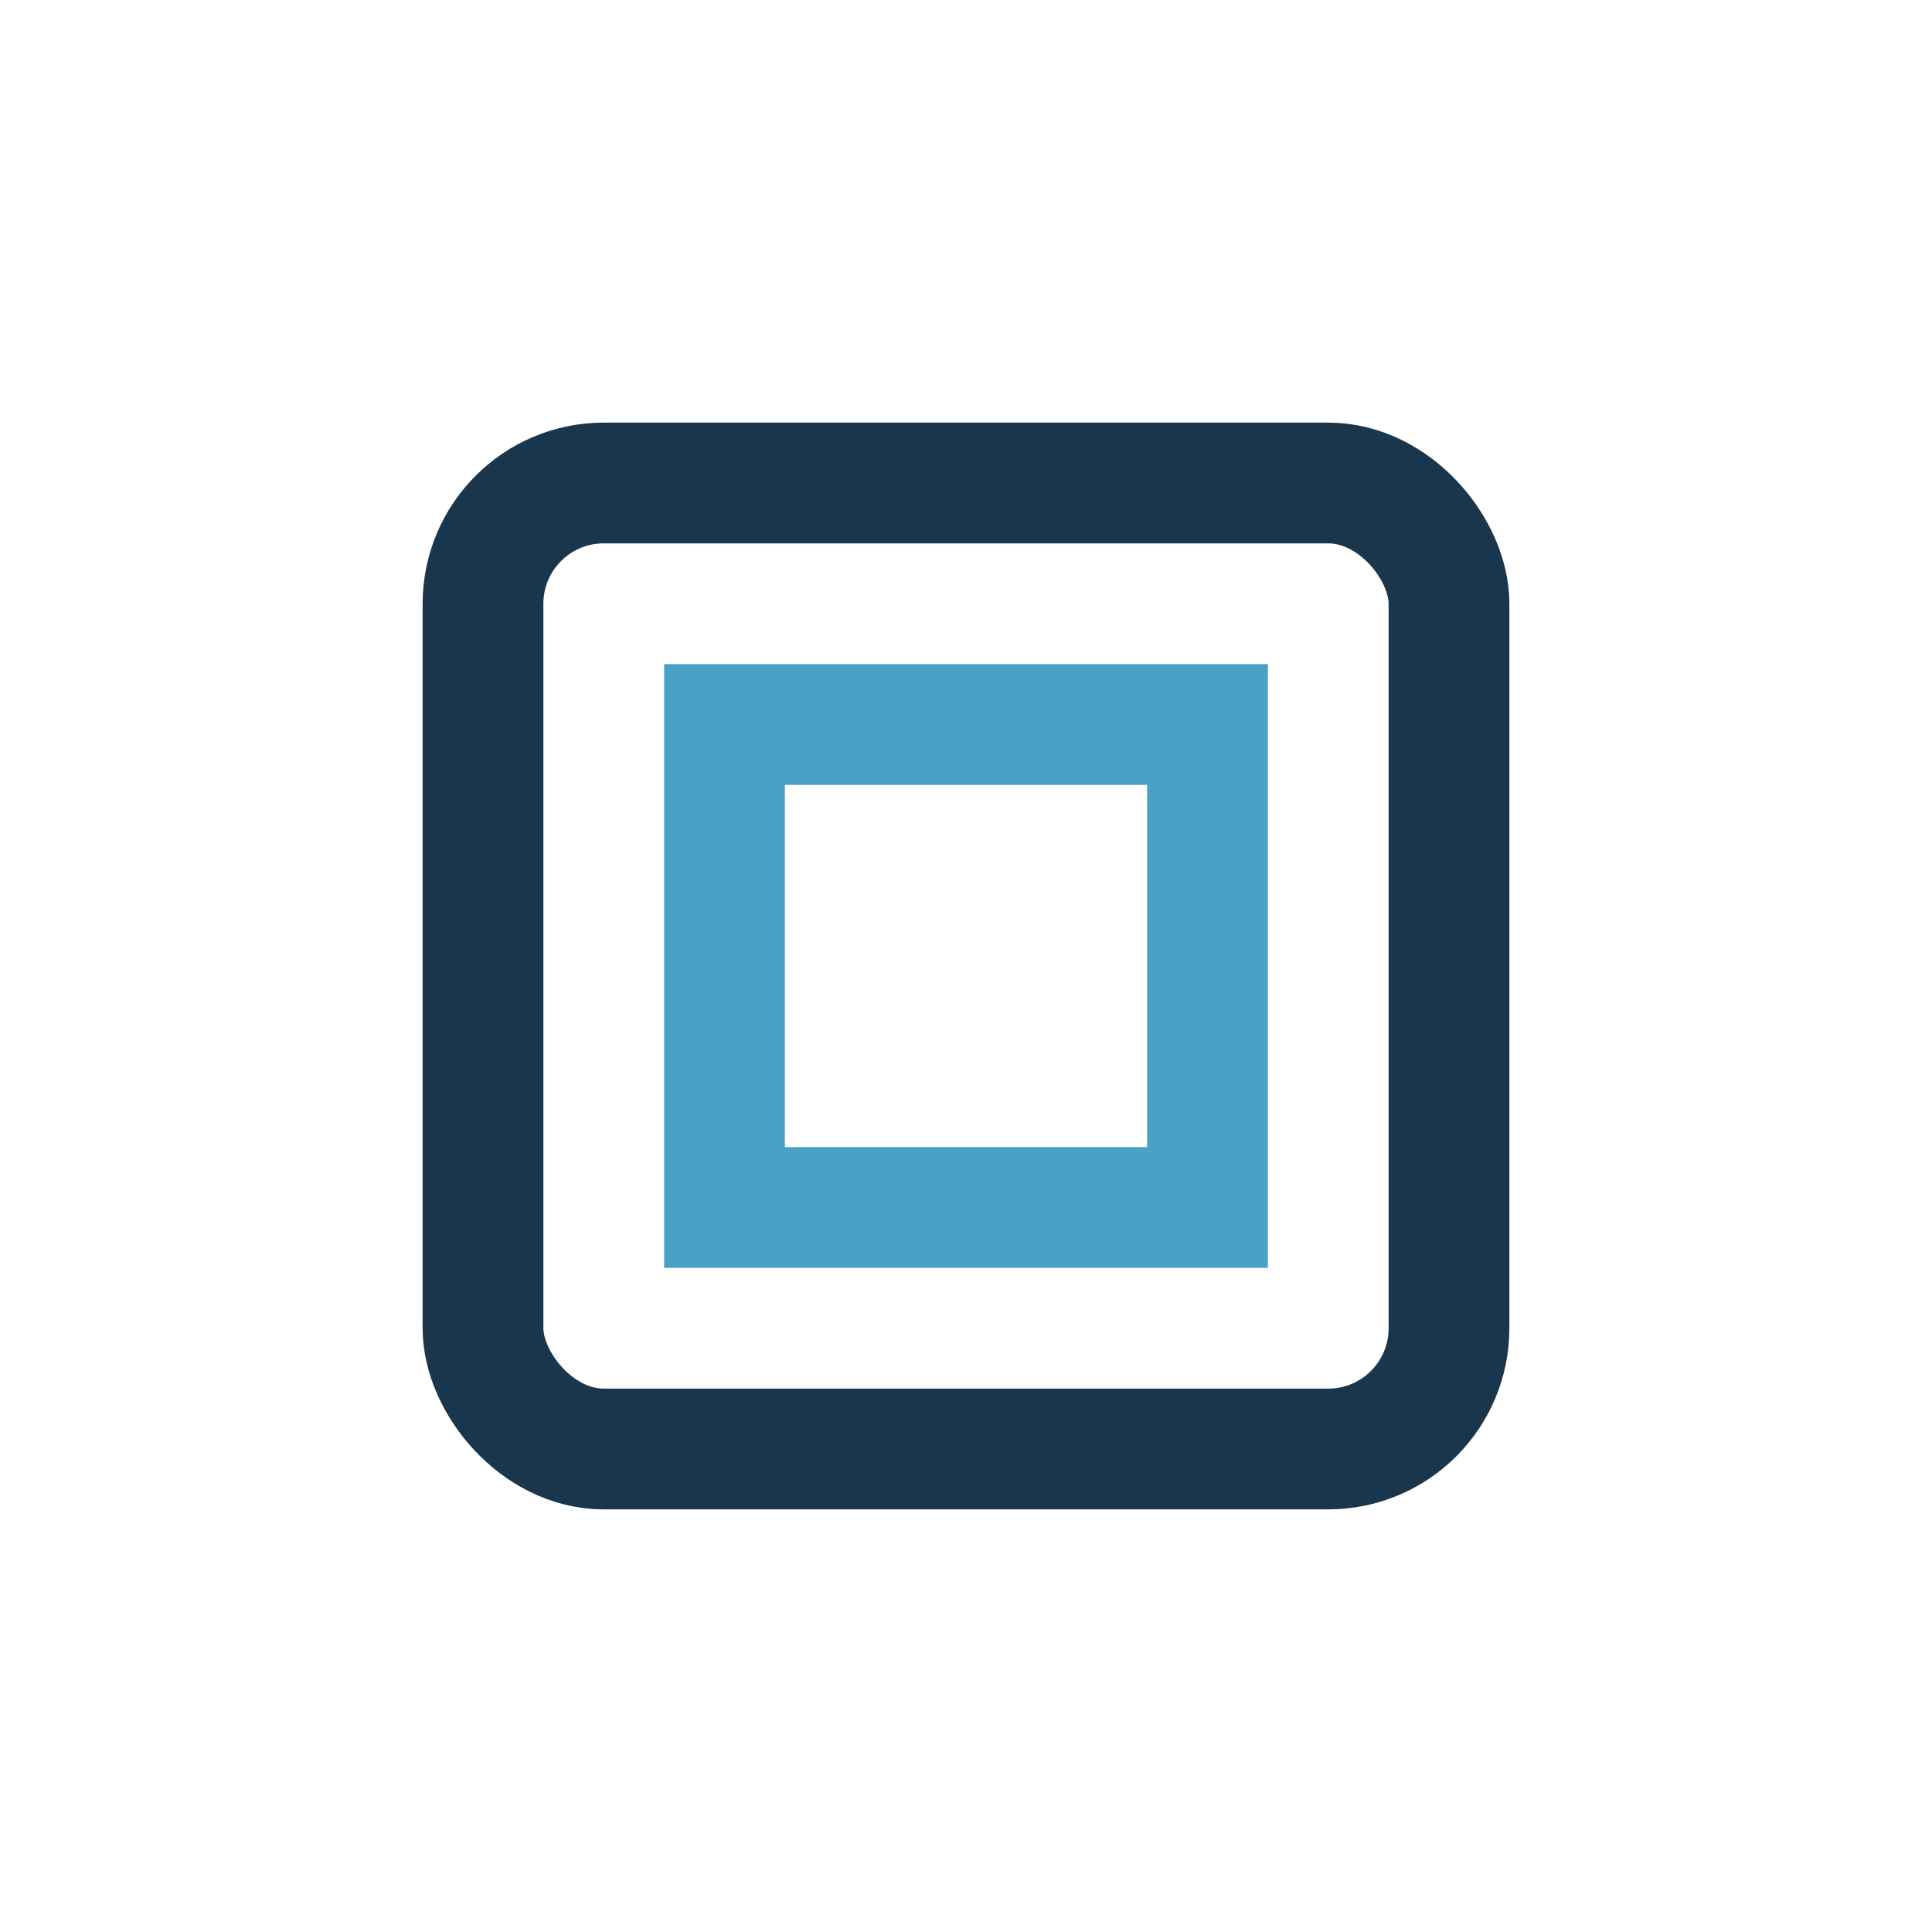 <?xml version="1.0" encoding="UTF-8"?>
<svg xmlns="http://www.w3.org/2000/svg" width="32" height="32" viewBox="0 0 32 32"><rect x="8" y="8" width="16" height="16" rx="2" fill="none" stroke="#19364D" stroke-width="2"/><path d="M12 12h8v8h-8z" fill="none" stroke="#47A2C5" stroke-width="2"/></svg>